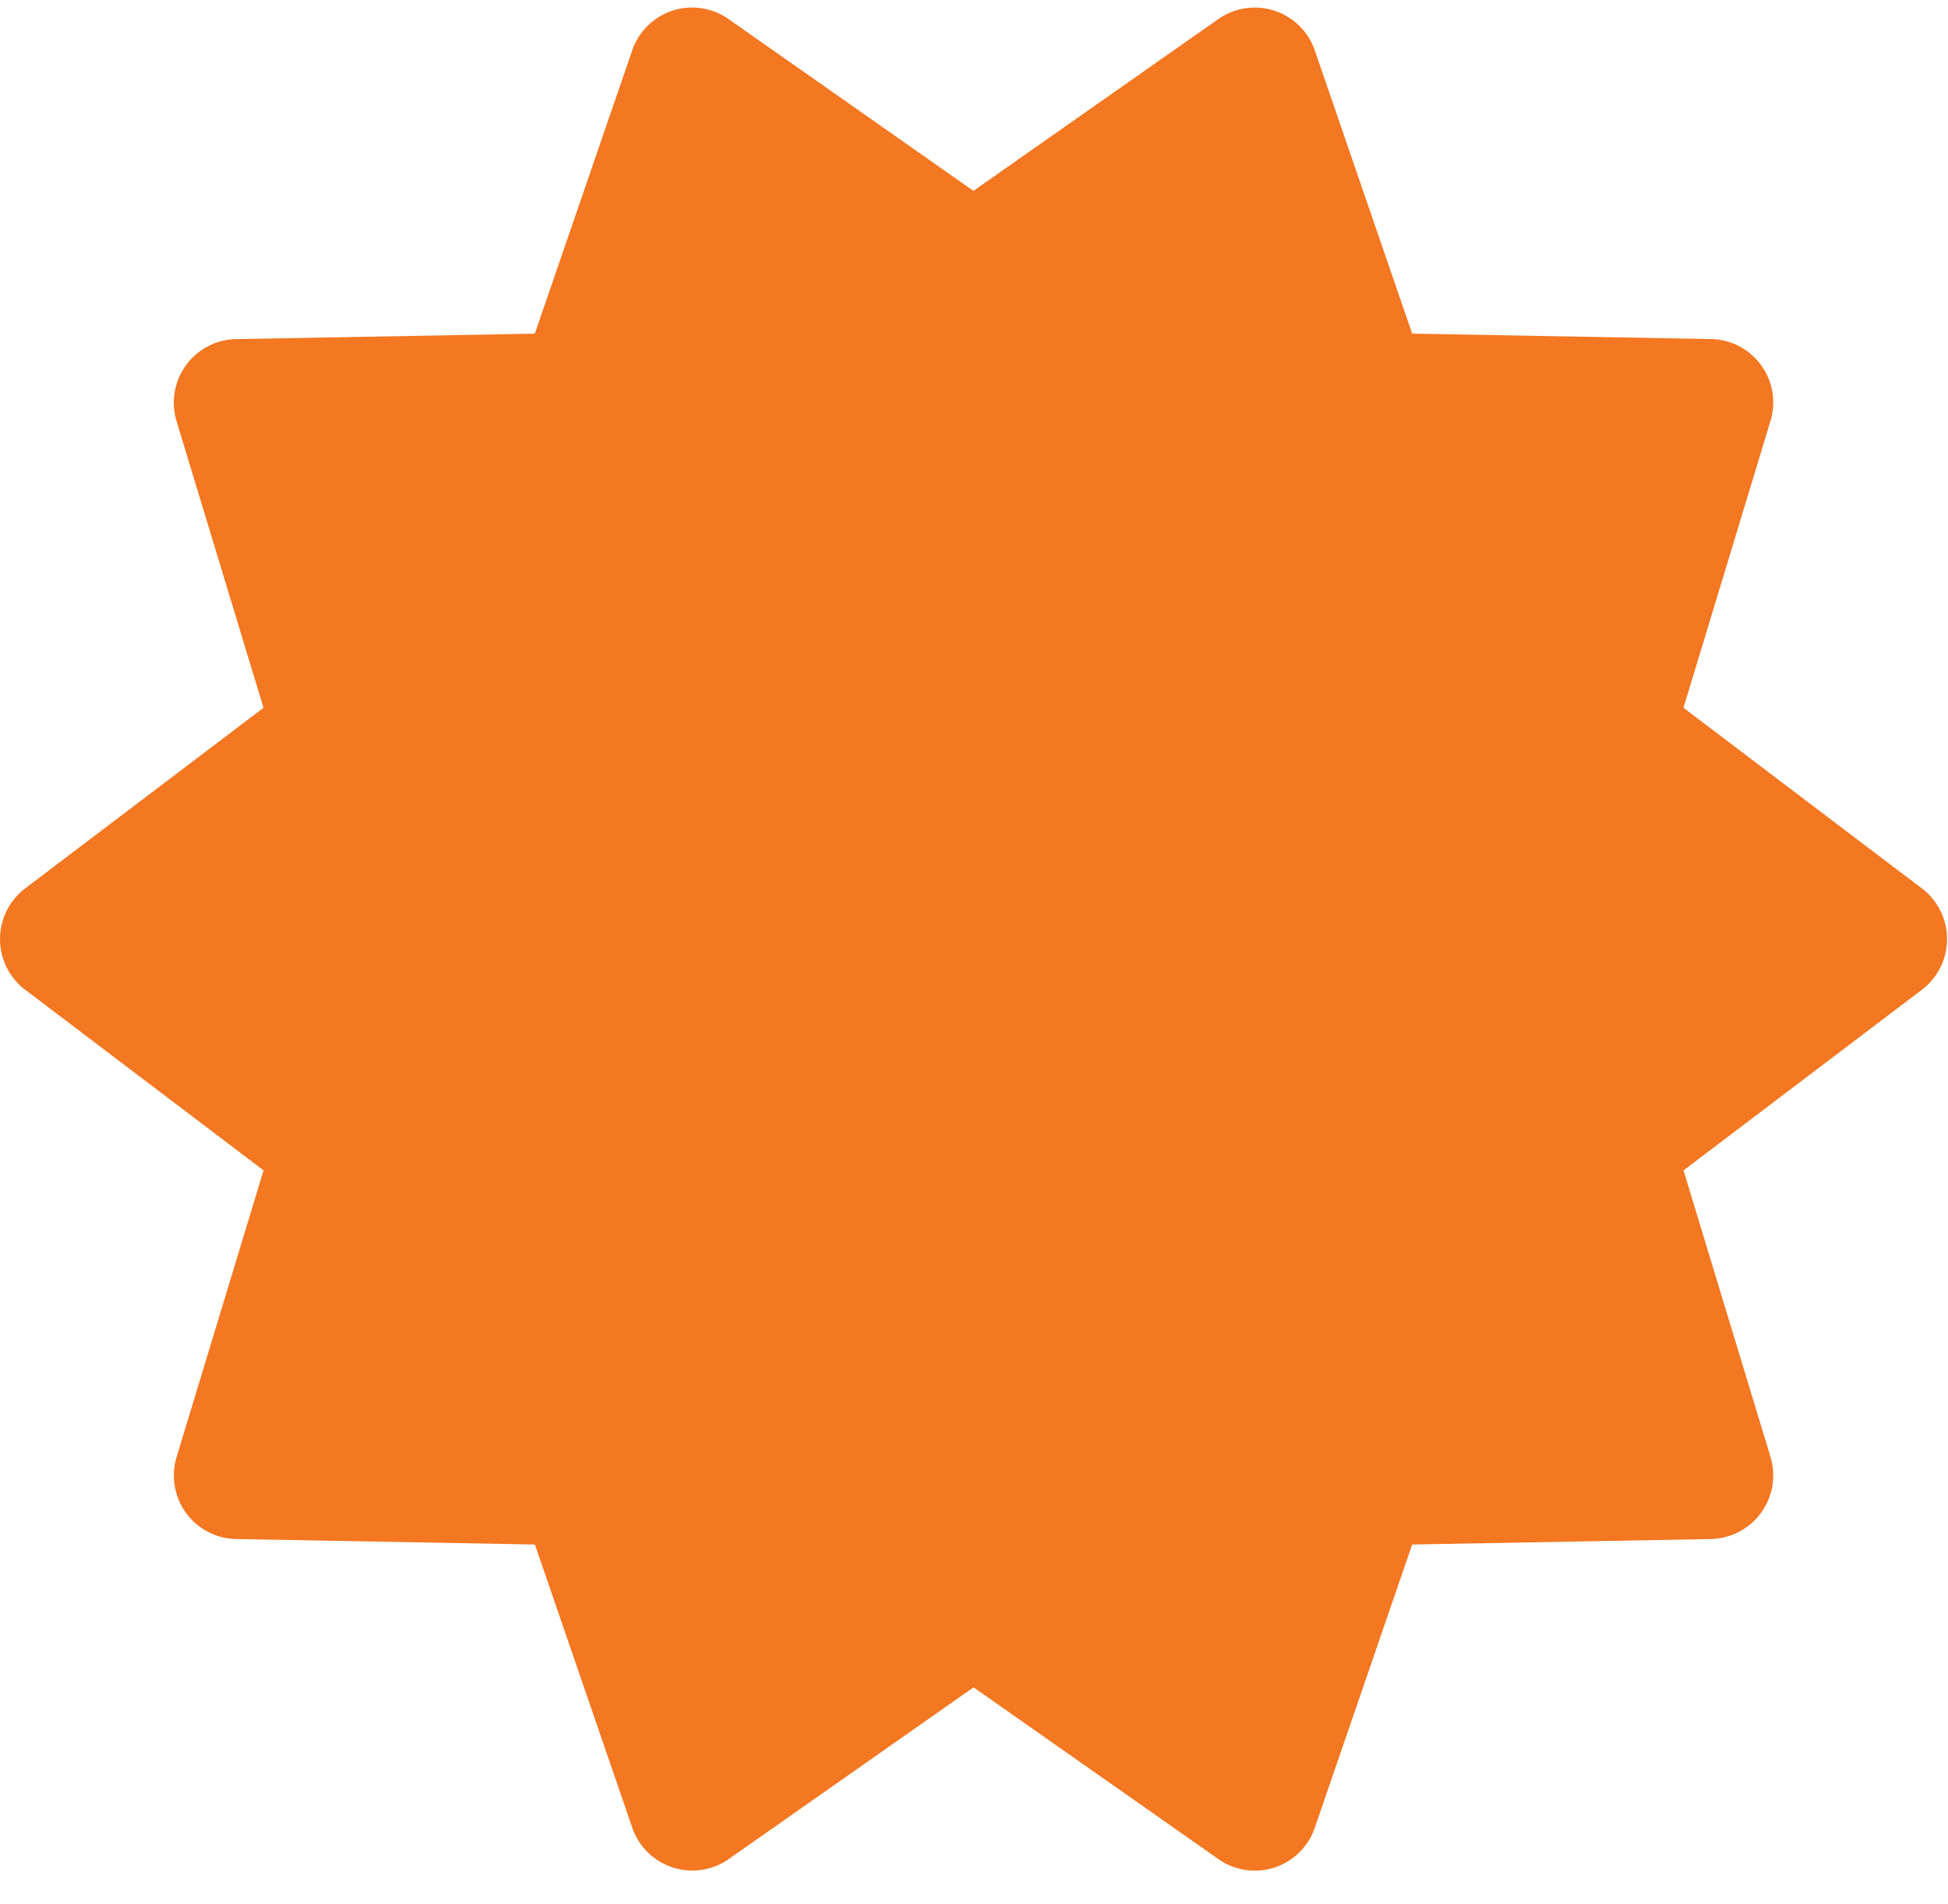 <svg xmlns="http://www.w3.org/2000/svg" width="44" height="43" viewBox="0 0 44 43">
    <path fill="#f47721" fill-rule="nonzero" d="M43.408 20.061l-5.383-4.078 1.964-6.472a1.432 1.432 0 0 0-1.344-1.854l-6.748-.123-2.2-6.397A1.434 1.434 0 0 0 27.52.43l-5.533 3.88-5.532-3.88a1.43 1.43 0 0 0-2.175.708l-2.2 6.397-6.75.123A1.431 1.431 0 0 0 4.2 8.25a1.439 1.439 0 0 0-.212 1.262l1.964 6.472L.57 20.061a1.437 1.437 0 0 0 0 2.291l5.383 4.078-1.964 6.472c-.13.43-.052.898.212 1.262s.683.583 1.132.591l6.749.124 2.2 6.397a1.434 1.434 0 0 0 2.175.708l5.533-3.88 5.532 3.88a1.43 1.43 0 0 0 2.175-.708l2.2-6.397 6.75-.124a1.439 1.439 0 0 0 1.344-1.854l-1.965-6.471 5.383-4.078a1.437 1.437 0 0 0 0-2.291z"/>
</svg>
